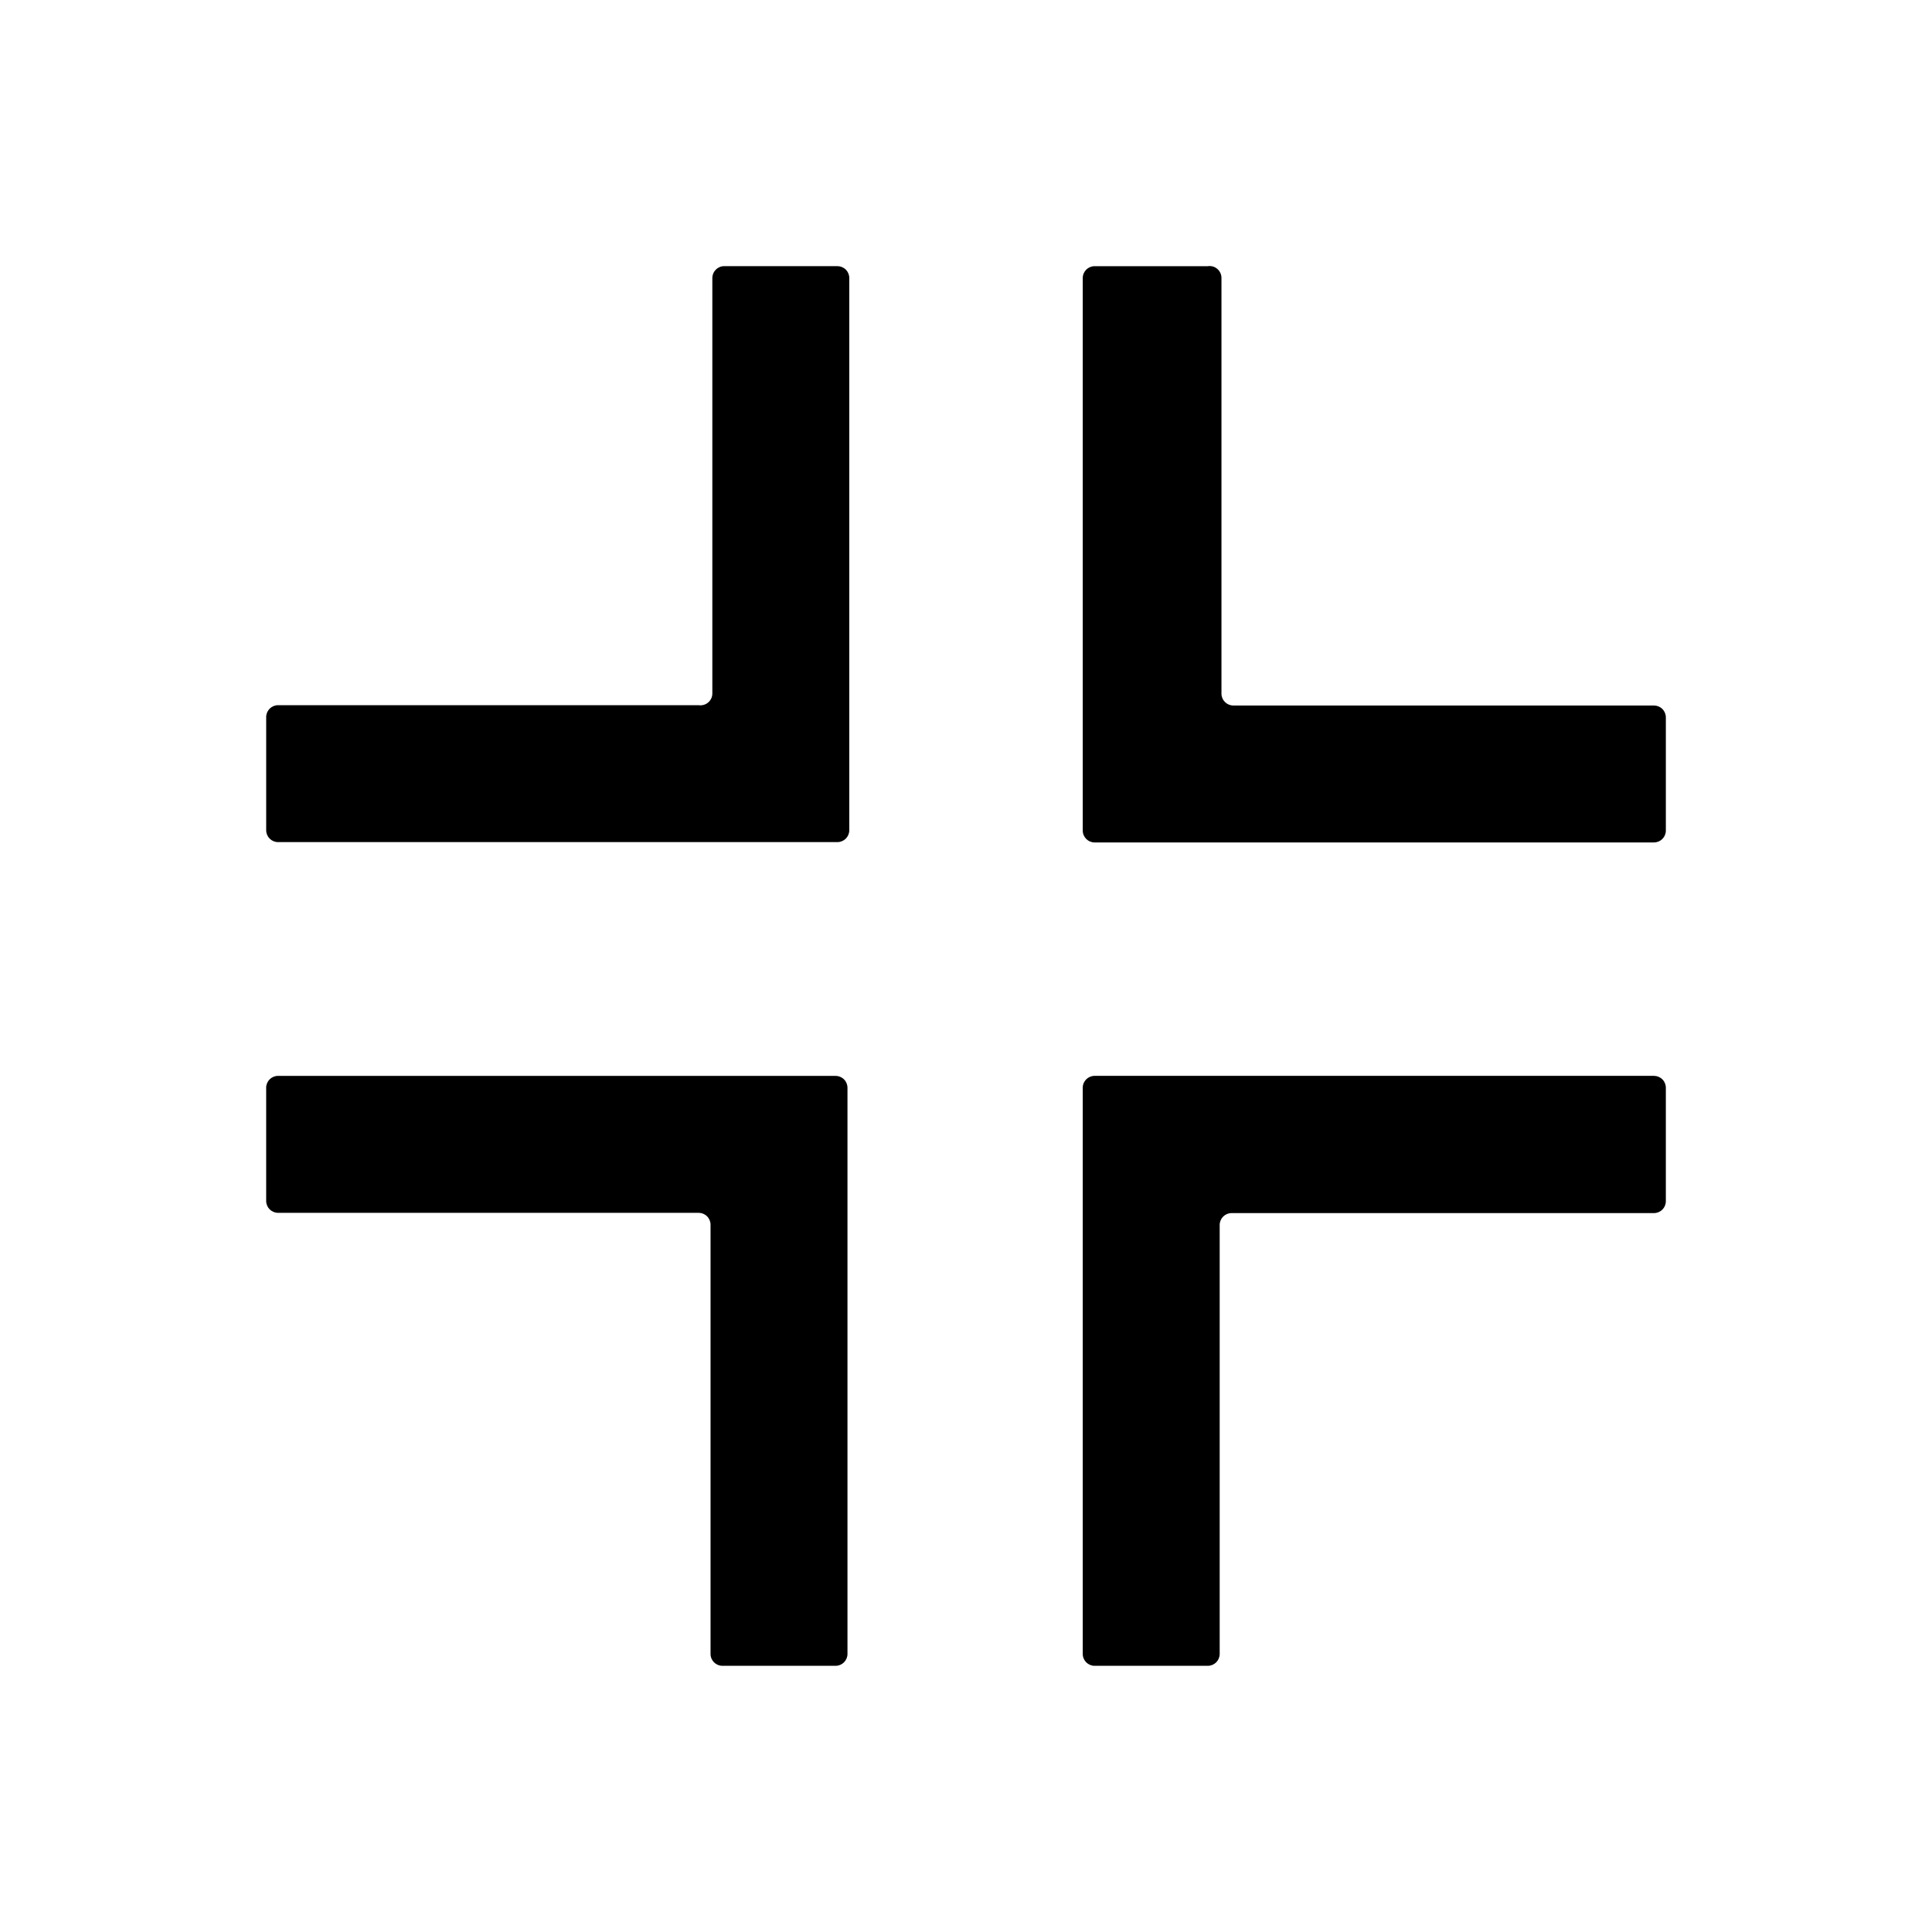 <?xml version="1.0" encoding="UTF-8"?>
<!-- Uploaded to: SVG Repo, www.svgrepo.com, Generator: SVG Repo Mixer Tools -->
<svg fill="#000000" width="800px" height="800px" version="1.1" viewBox="144 144 512 512" xmlns="http://www.w3.org/2000/svg">
 <g>
  <path d="m464.08 214.54h-29.992c-1.742 0-3.148 1.41-3.148 3.148v146.42c0 1.738 1.406 3.148 3.148 3.148h148.23c0.832 0 1.633-0.332 2.227-0.922 0.59-0.59 0.922-1.391 0.922-2.227v-29.992c0-0.836-0.332-1.637-0.922-2.227-0.594-0.59-1.395-0.922-2.227-0.922h-111.47c-1.738 0-3.148-1.41-3.148-3.148v-110.21c-0.016-0.91-0.418-1.773-1.113-2.359-0.695-0.59-1.609-0.848-2.508-0.711z"/>
  <path d="m430.94 432.27v150.04c0 1.738 1.406 3.148 3.148 3.148h29.992c0.832 0 1.633-0.332 2.227-0.922 0.59-0.594 0.922-1.395 0.922-2.227v-113.68c0-1.738 1.41-3.148 3.148-3.148h111.94c0.832 0 1.633-0.332 2.227-0.922 0.59-0.59 0.922-1.391 0.922-2.227v-30.07c0-0.836-0.332-1.637-0.922-2.227-0.594-0.59-1.395-0.922-2.227-0.922h-148.23c-1.742 0-3.148 1.41-3.148 3.148z"/>
  <path d="m329.15 330.88h-111.46c-1.738 0-3.148 1.41-3.148 3.148v29.992c0 1.738 1.41 3.148 3.148 3.148h148.23c0.832 0 1.633-0.332 2.227-0.922 0.59-0.59 0.922-1.391 0.922-2.227v-146.34c0-0.836-0.332-1.637-0.922-2.227-0.594-0.59-1.395-0.922-2.227-0.922h-29.992c-1.742 0-3.152 1.41-3.152 3.148v110.21c-0.031 0.895-0.449 1.734-1.141 2.305-0.691 0.574-1.594 0.82-2.481 0.688z"/>
  <path d="m214.54 432.27v29.992c0 1.738 1.41 3.148 3.148 3.148h111.46c0.836 0 1.637 0.332 2.227 0.922 0.594 0.594 0.926 1.395 0.926 2.227v113.75c0 1.738 1.406 3.148 3.148 3.148h29.992c0.836 0 1.637-0.332 2.227-0.922 0.59-0.594 0.922-1.395 0.922-2.227v-150.04c0-0.836-0.332-1.637-0.922-2.227-0.59-0.59-1.391-0.922-2.227-0.922h-147.76c-1.738 0-3.148 1.41-3.148 3.148z"/>
 </g>
</svg>